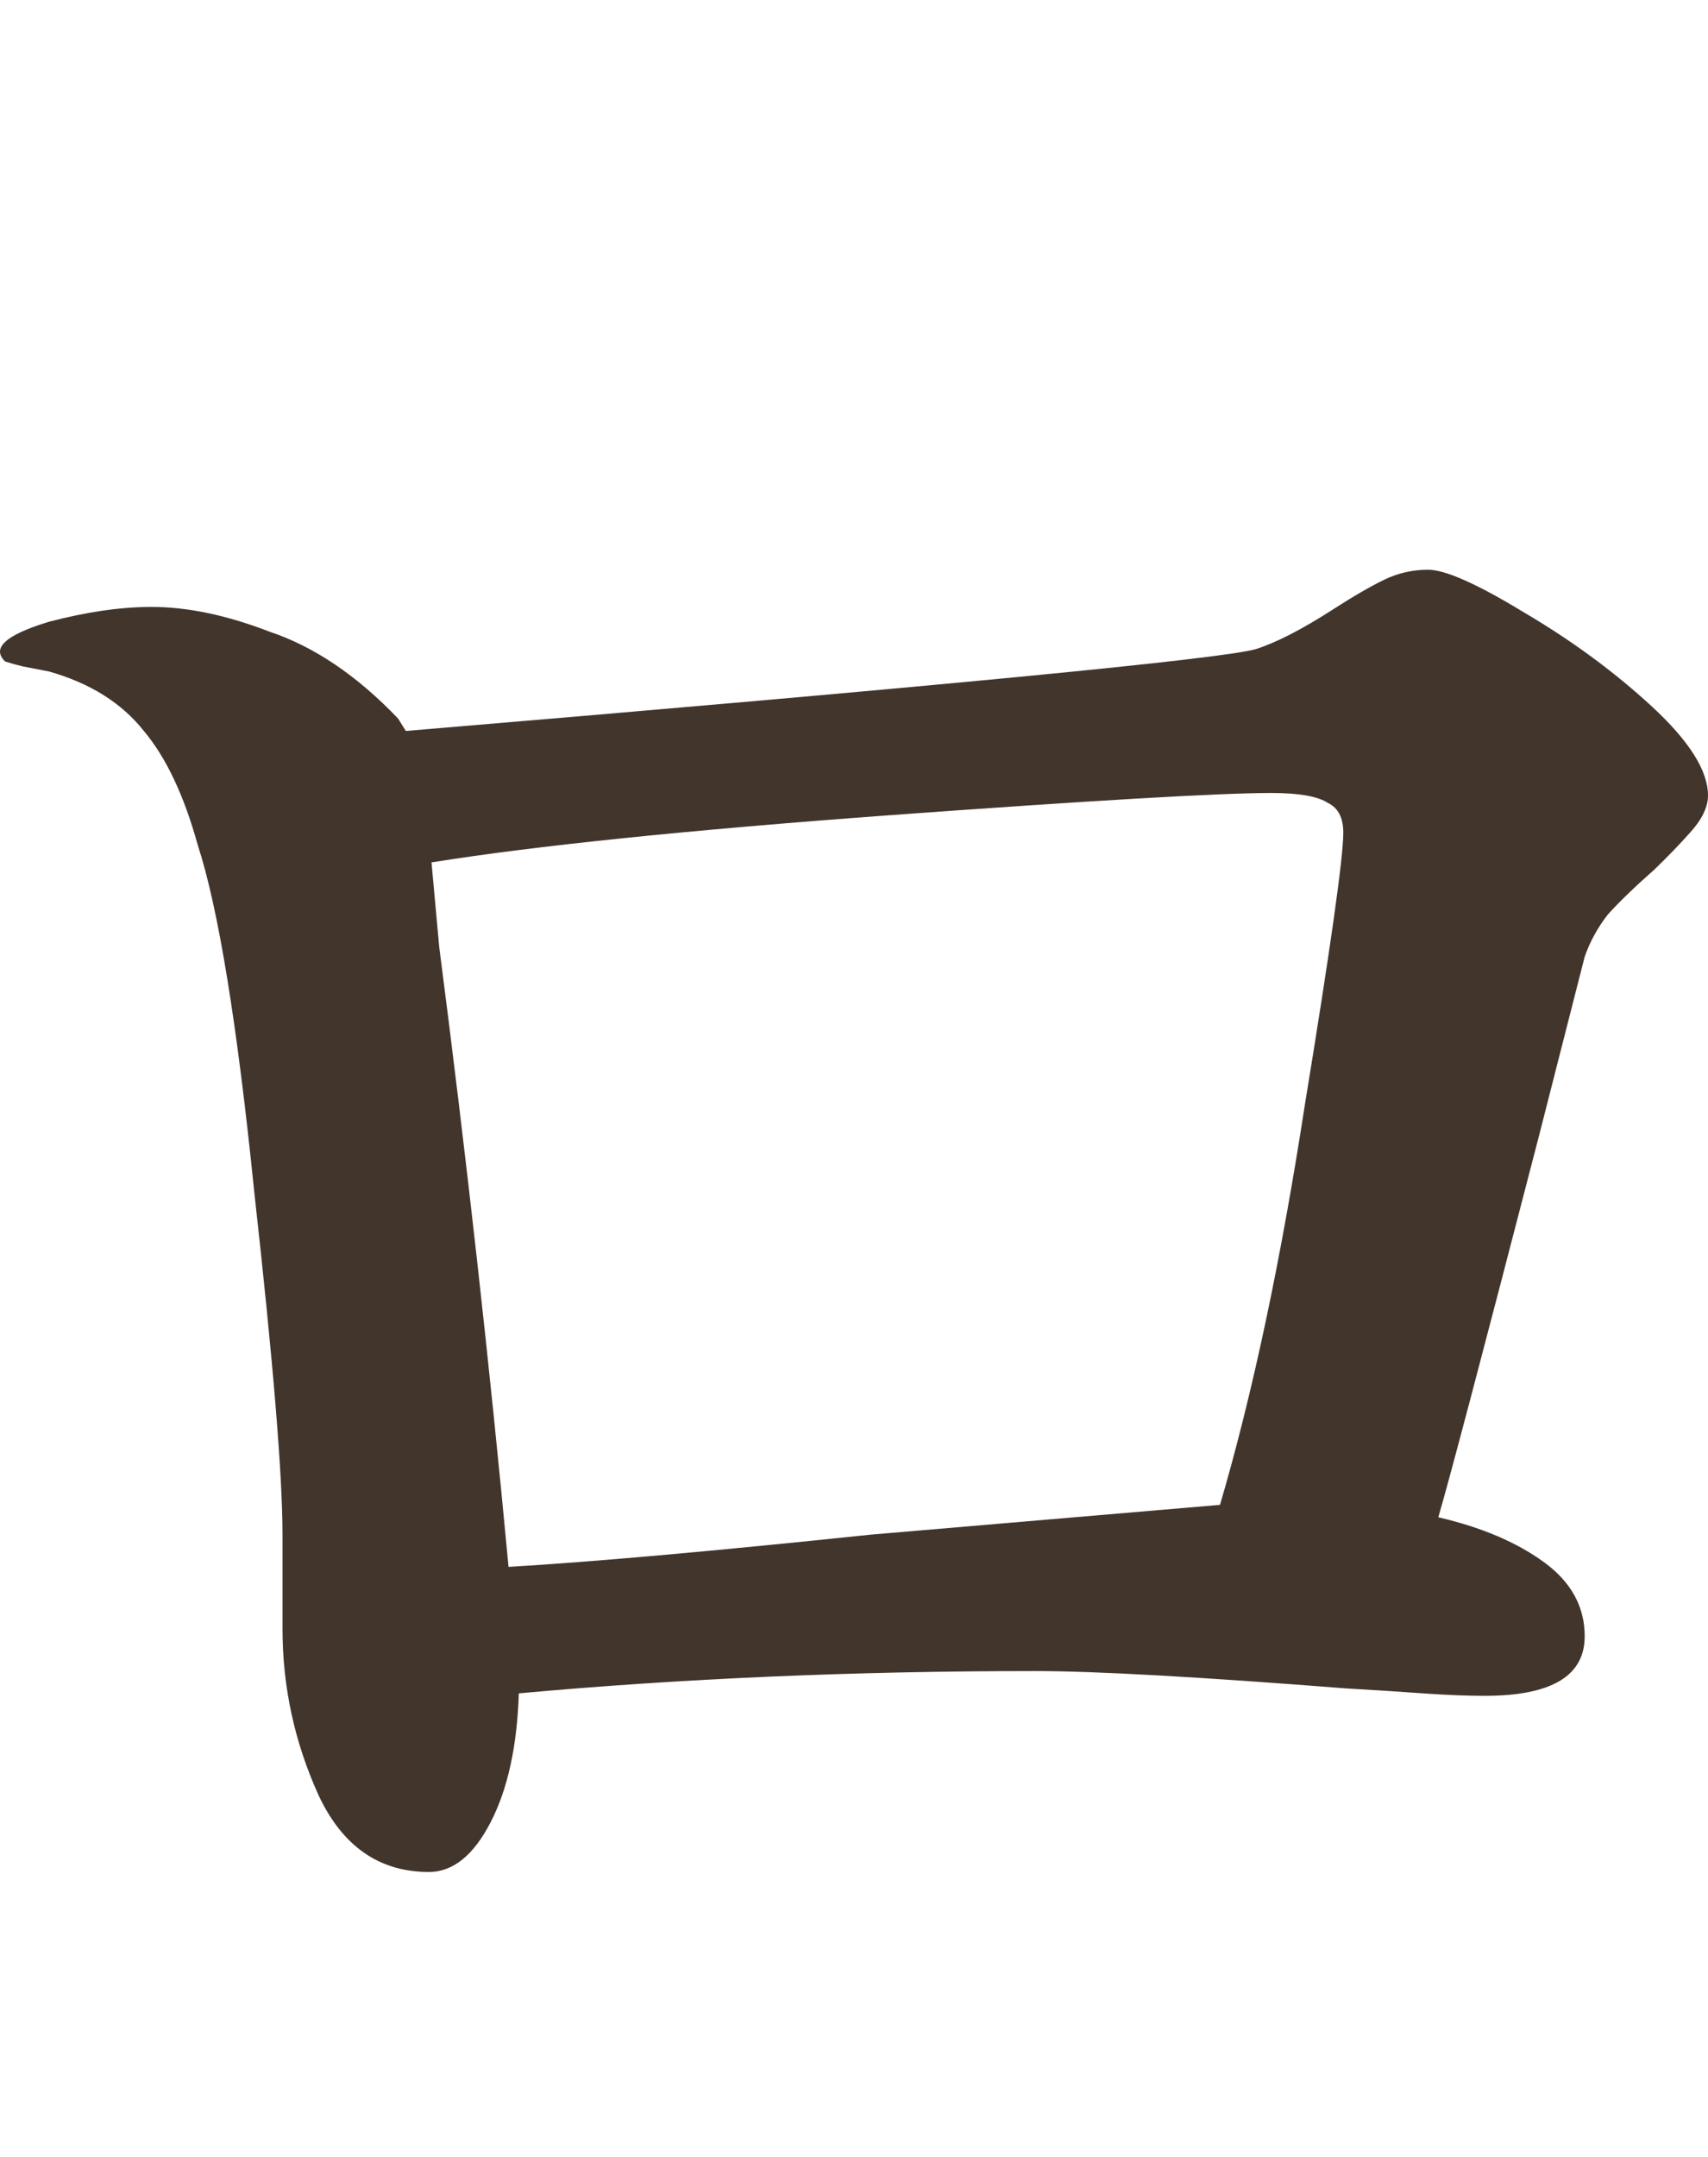 <?xml version="1.0" encoding="UTF-8"?> <svg xmlns="http://www.w3.org/2000/svg" width="42" height="53" viewBox="0 0 42 53" fill="none"><path d="M35.116 14C35.537 14 36.316 14.345 37.453 15.036C38.632 15.727 39.684 16.499 40.611 17.352C41.537 18.206 42 18.937 42 19.547C42 19.831 41.853 20.136 41.558 20.461C41.305 20.745 41.011 21.05 40.674 21.375C40.211 21.782 39.832 22.147 39.537 22.472C39.284 22.797 39.095 23.143 38.968 23.509L37.832 27.958C36.442 33.322 35.621 36.431 35.368 37.284C36.421 37.528 37.284 37.893 37.958 38.381C38.632 38.869 38.968 39.478 38.968 40.209C38.968 41.185 38.147 41.672 36.505 41.672C36.084 41.672 35.579 41.652 34.989 41.611C34.442 41.571 33.81 41.53 33.095 41.489C29.474 41.205 26.926 41.063 25.453 41.063C20.989 41.063 16.758 41.246 12.758 41.611C12.716 42.912 12.484 43.968 12.063 44.781C11.642 45.594 11.137 46 10.547 46C9.326 46 8.421 45.37 7.832 44.111C7.242 42.81 6.947 41.449 6.947 40.027V37.711C6.947 36.248 6.716 33.444 6.253 29.299C5.832 25.154 5.368 22.31 4.863 20.766C4.526 19.547 4.084 18.612 3.537 17.962C2.989 17.271 2.211 16.784 1.2 16.499C0.99 16.458 0.779 16.418 0.568 16.377C0.4 16.337 0.253 16.296 0.126 16.255C0.042 16.174 0 16.093 0 16.011C0 15.768 0.4 15.524 1.2 15.28C2.126 15.036 2.968 14.914 3.726 14.914C4.611 14.914 5.579 15.117 6.632 15.524C7.726 15.889 8.779 16.601 9.789 17.657L9.979 17.962C23.074 16.865 30.042 16.194 30.884 15.95C31.39 15.788 32.021 15.463 32.779 14.975C33.284 14.65 33.705 14.406 34.042 14.244C34.379 14.081 34.737 14 35.116 14ZM12.505 38.503C14.568 38.381 17.537 38.117 21.41 37.711L30 36.979C30.8 34.257 31.495 30.985 32.084 27.166C32.716 23.305 33.032 21.07 33.032 20.461C33.032 20.095 32.905 19.851 32.653 19.73C32.4 19.567 31.937 19.486 31.263 19.486C30 19.486 26.863 19.669 21.853 20.034C16.884 20.4 13.137 20.786 10.611 21.192L10.8 23.265C11.474 28.466 12.042 33.545 12.505 38.503Z" fill="#42352C"></path></svg> 